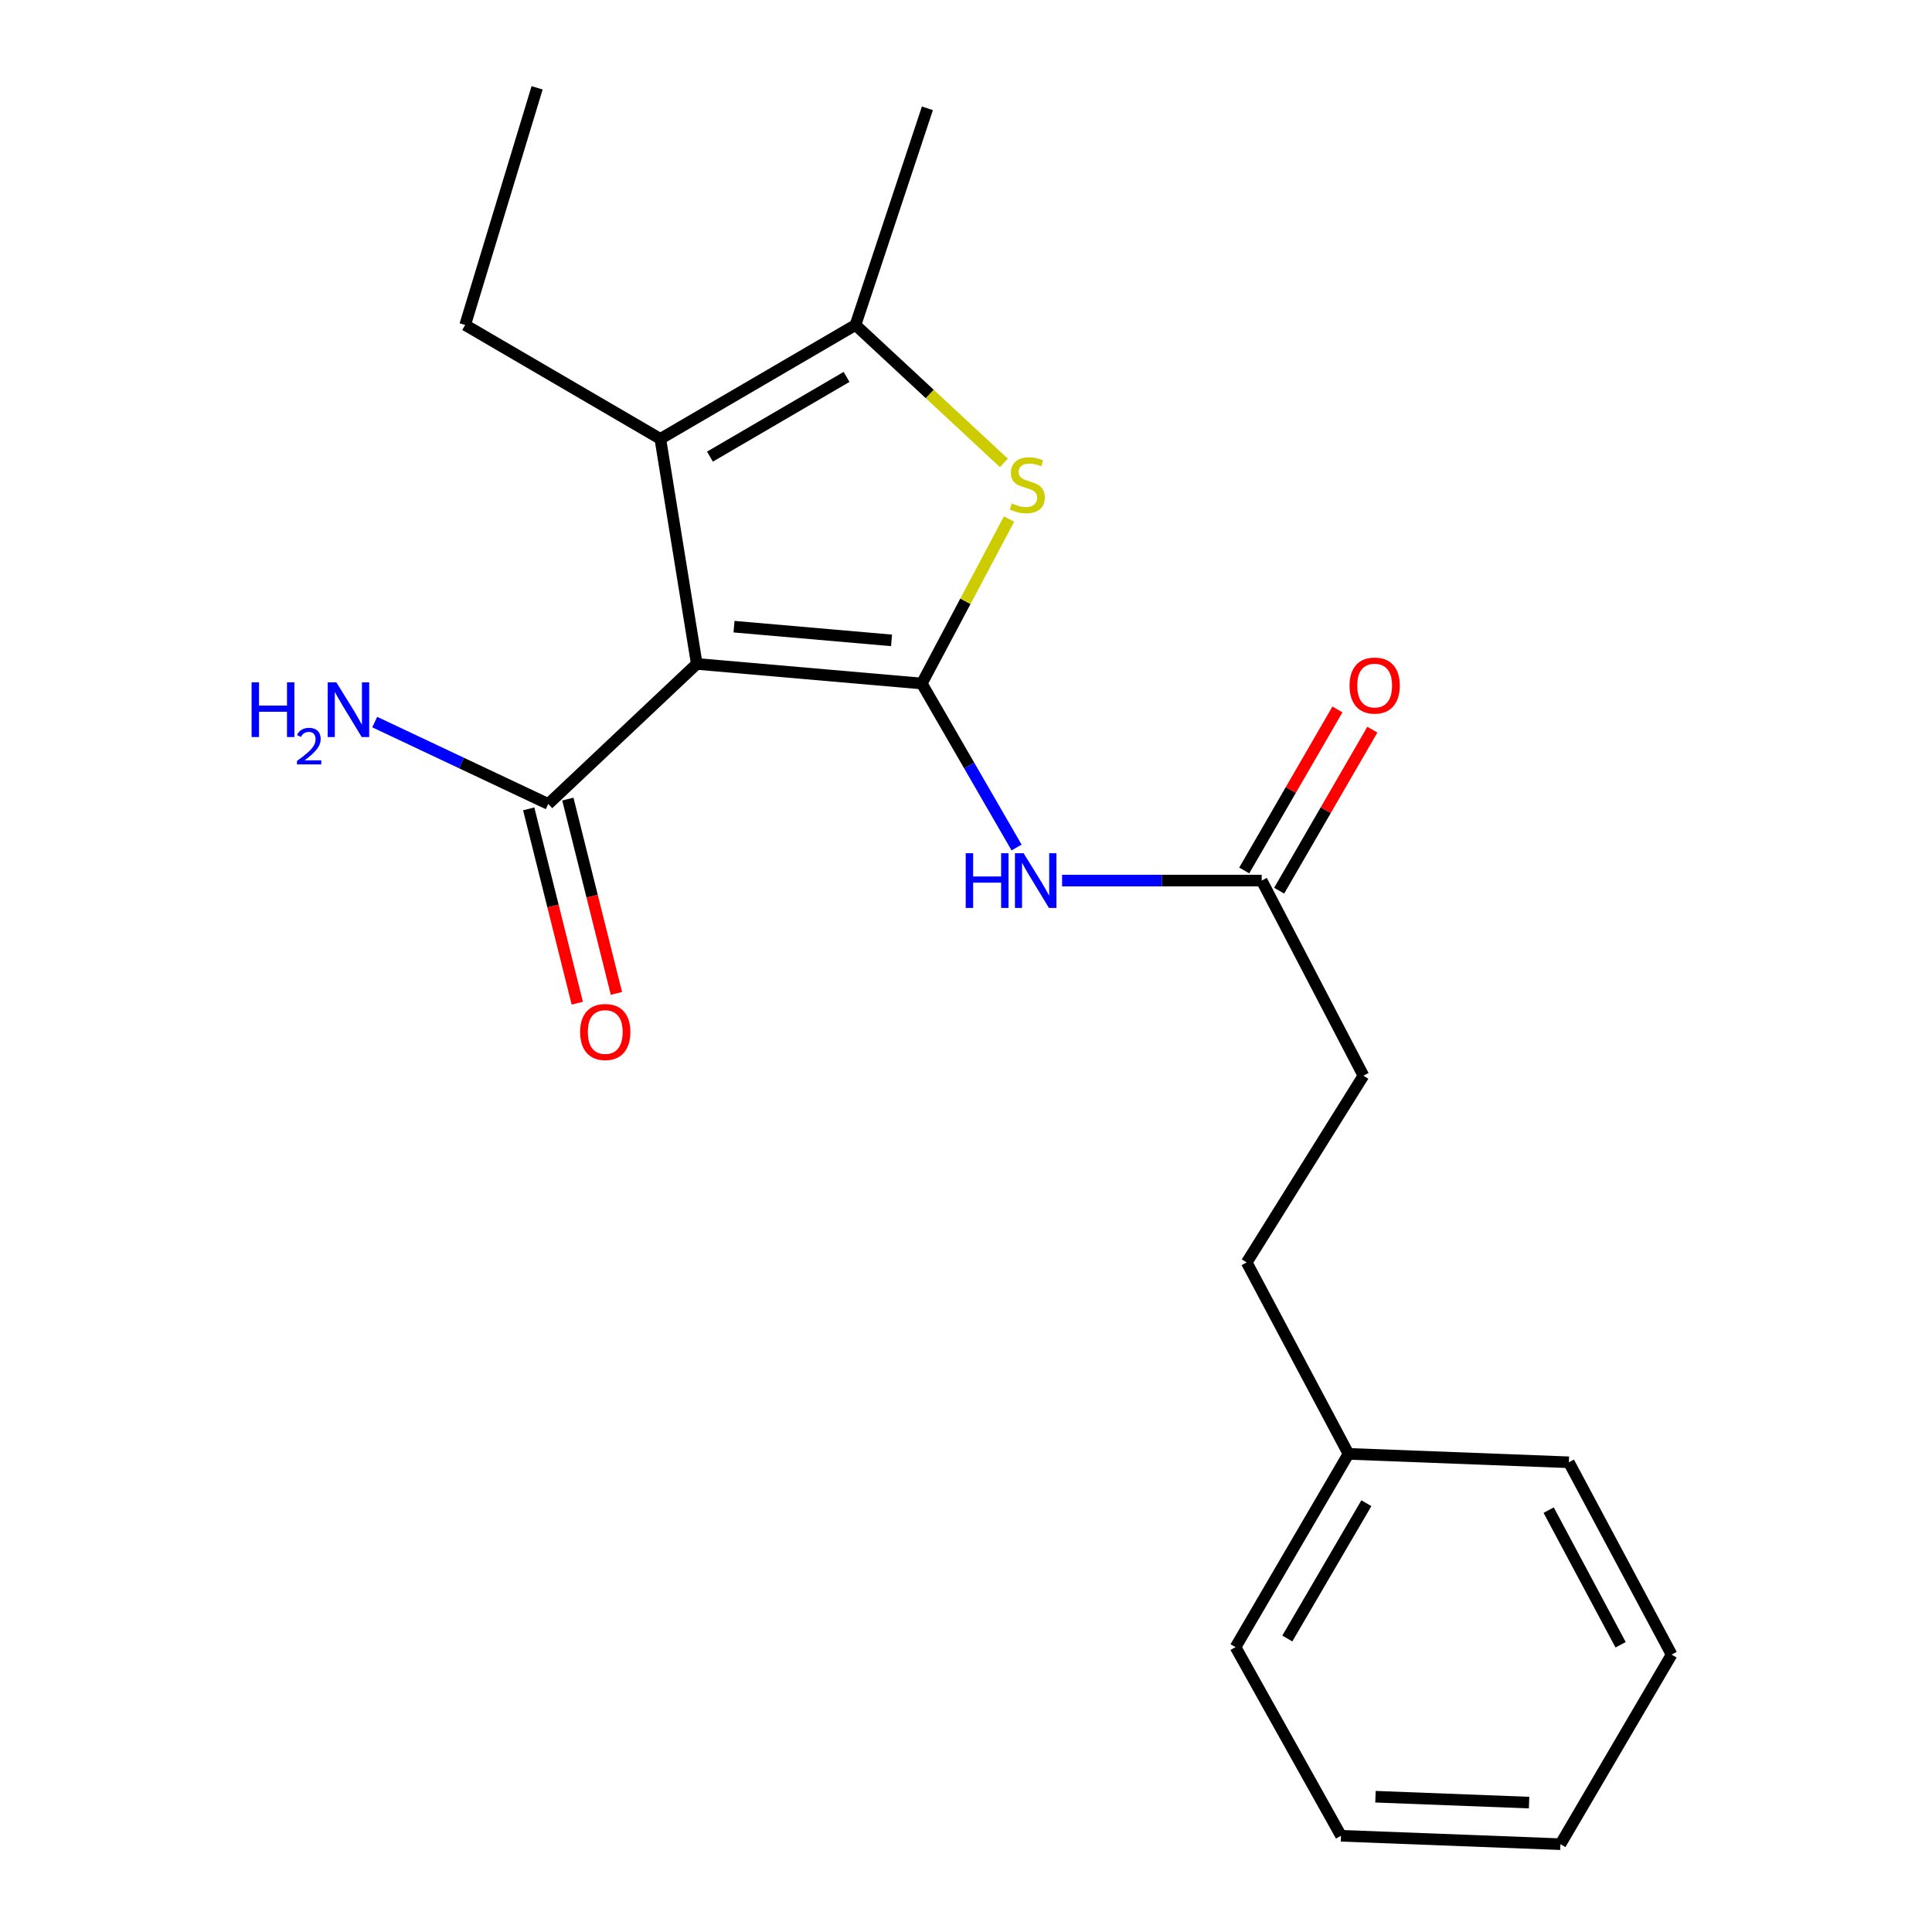<?xml version='1.0' encoding='iso-8859-1'?>
<svg version='1.1' baseProfile='full'
              xmlns='http://www.w3.org/2000/svg'
                      xmlns:rdkit='http://www.rdkit.org/xml'
                      xmlns:xlink='http://www.w3.org/1999/xlink'
                  xml:space='preserve'
width='1000px' height='1000px' viewBox='0 0 1000 1000'>
<!-- END OF HEADER -->
<rect style='opacity:1.0;fill:#FFFFFF;stroke:none' width='1000' height='1000' x='0' y='0'> </rect>
<path class='bond-0' d='M 477.121,353.787 L 360.645,343.647' style='fill:none;fill-rule:evenodd;stroke:#000000;stroke-width:6px;stroke-linecap:butt;stroke-linejoin:miter;stroke-opacity:1' />
<path class='bond-0' d='M 461.461,331.461 L 379.927,324.362' style='fill:none;fill-rule:evenodd;stroke:#000000;stroke-width:6px;stroke-linecap:butt;stroke-linejoin:miter;stroke-opacity:1' />
<path class='bond-1' d='M 477.121,353.787 L 499.702,311.216' style='fill:none;fill-rule:evenodd;stroke:#000000;stroke-width:6px;stroke-linecap:butt;stroke-linejoin:miter;stroke-opacity:1' />
<path class='bond-1' d='M 499.702,311.216 L 522.283,268.644' style='fill:none;fill-rule:evenodd;stroke:#CCCC00;stroke-width:6px;stroke-linecap:butt;stroke-linejoin:miter;stroke-opacity:1' />
<path class='bond-4' d='M 477.121,353.787 L 501.653,396.233' style='fill:none;fill-rule:evenodd;stroke:#000000;stroke-width:6px;stroke-linecap:butt;stroke-linejoin:miter;stroke-opacity:1' />
<path class='bond-4' d='M 501.653,396.233 L 526.186,438.678' style='fill:none;fill-rule:evenodd;stroke:#0000FF;stroke-width:6px;stroke-linecap:butt;stroke-linejoin:miter;stroke-opacity:1' />
<path class='bond-2' d='M 360.645,343.647 L 341.791,227.159' style='fill:none;fill-rule:evenodd;stroke:#000000;stroke-width:6px;stroke-linecap:butt;stroke-linejoin:miter;stroke-opacity:1' />
<path class='bond-5' d='M 360.645,343.647 L 283.791,416.138' style='fill:none;fill-rule:evenodd;stroke:#000000;stroke-width:6px;stroke-linecap:butt;stroke-linejoin:miter;stroke-opacity:1' />
<path class='bond-3' d='M 519.607,239.591 L 481.204,203.899' style='fill:none;fill-rule:evenodd;stroke:#CCCC00;stroke-width:6px;stroke-linecap:butt;stroke-linejoin:miter;stroke-opacity:1' />
<path class='bond-3' d='M 481.204,203.899 L 442.801,168.207' style='fill:none;fill-rule:evenodd;stroke:#000000;stroke-width:6px;stroke-linecap:butt;stroke-linejoin:miter;stroke-opacity:1' />
<path class='bond-11' d='M 341.791,227.159 L 240.769,168.207' style='fill:none;fill-rule:evenodd;stroke:#000000;stroke-width:6px;stroke-linecap:butt;stroke-linejoin:miter;stroke-opacity:1' />
<path class='bond-21' d='M 341.791,227.159 L 442.801,168.207' style='fill:none;fill-rule:evenodd;stroke:#000000;stroke-width:6px;stroke-linecap:butt;stroke-linejoin:miter;stroke-opacity:1' />
<path class='bond-21' d='M 367.469,236.353 L 438.176,195.087' style='fill:none;fill-rule:evenodd;stroke:#000000;stroke-width:6px;stroke-linecap:butt;stroke-linejoin:miter;stroke-opacity:1' />
<path class='bond-12' d='M 442.801,168.207 L 480.021,56.059' style='fill:none;fill-rule:evenodd;stroke:#000000;stroke-width:6px;stroke-linecap:butt;stroke-linejoin:miter;stroke-opacity:1' />
<path class='bond-6' d='M 549.737,455.783 L 601.392,455.783' style='fill:none;fill-rule:evenodd;stroke:#0000FF;stroke-width:6px;stroke-linecap:butt;stroke-linejoin:miter;stroke-opacity:1' />
<path class='bond-6' d='M 601.392,455.783 L 653.047,455.783' style='fill:none;fill-rule:evenodd;stroke:#000000;stroke-width:6px;stroke-linecap:butt;stroke-linejoin:miter;stroke-opacity:1' />
<path class='bond-7' d='M 273.66,418.671 L 286.231,468.96' style='fill:none;fill-rule:evenodd;stroke:#000000;stroke-width:6px;stroke-linecap:butt;stroke-linejoin:miter;stroke-opacity:1' />
<path class='bond-7' d='M 286.231,468.96 L 298.803,519.249' style='fill:none;fill-rule:evenodd;stroke:#FF0000;stroke-width:6px;stroke-linecap:butt;stroke-linejoin:miter;stroke-opacity:1' />
<path class='bond-7' d='M 293.921,413.606 L 306.492,463.895' style='fill:none;fill-rule:evenodd;stroke:#000000;stroke-width:6px;stroke-linecap:butt;stroke-linejoin:miter;stroke-opacity:1' />
<path class='bond-7' d='M 306.492,463.895 L 319.063,514.185' style='fill:none;fill-rule:evenodd;stroke:#FF0000;stroke-width:6px;stroke-linecap:butt;stroke-linejoin:miter;stroke-opacity:1' />
<path class='bond-9' d='M 283.791,416.138 L 238.873,394.941' style='fill:none;fill-rule:evenodd;stroke:#000000;stroke-width:6px;stroke-linecap:butt;stroke-linejoin:miter;stroke-opacity:1' />
<path class='bond-9' d='M 238.873,394.941 L 193.955,373.745' style='fill:none;fill-rule:evenodd;stroke:#0000FF;stroke-width:6px;stroke-linecap:butt;stroke-linejoin:miter;stroke-opacity:1' />
<path class='bond-8' d='M 662.085,461.015 L 686.206,419.343' style='fill:none;fill-rule:evenodd;stroke:#000000;stroke-width:6px;stroke-linecap:butt;stroke-linejoin:miter;stroke-opacity:1' />
<path class='bond-8' d='M 686.206,419.343 L 710.328,377.671' style='fill:none;fill-rule:evenodd;stroke:#FF0000;stroke-width:6px;stroke-linecap:butt;stroke-linejoin:miter;stroke-opacity:1' />
<path class='bond-8' d='M 644.01,450.552 L 668.131,408.88' style='fill:none;fill-rule:evenodd;stroke:#000000;stroke-width:6px;stroke-linecap:butt;stroke-linejoin:miter;stroke-opacity:1' />
<path class='bond-8' d='M 668.131,408.88 L 692.253,367.209' style='fill:none;fill-rule:evenodd;stroke:#FF0000;stroke-width:6px;stroke-linecap:butt;stroke-linejoin:miter;stroke-opacity:1' />
<path class='bond-10' d='M 653.047,455.783 L 705.71,556.77' style='fill:none;fill-rule:evenodd;stroke:#000000;stroke-width:6px;stroke-linecap:butt;stroke-linejoin:miter;stroke-opacity:1' />
<path class='bond-13' d='M 705.71,556.77 L 645.297,653.441' style='fill:none;fill-rule:evenodd;stroke:#000000;stroke-width:6px;stroke-linecap:butt;stroke-linejoin:miter;stroke-opacity:1' />
<path class='bond-17' d='M 240.769,168.207 L 278.001,45.455' style='fill:none;fill-rule:evenodd;stroke:#000000;stroke-width:6px;stroke-linecap:butt;stroke-linejoin:miter;stroke-opacity:1' />
<path class='bond-14' d='M 645.297,653.441 L 697.972,752.514' style='fill:none;fill-rule:evenodd;stroke:#000000;stroke-width:6px;stroke-linecap:butt;stroke-linejoin:miter;stroke-opacity:1' />
<path class='bond-15' d='M 697.972,752.514 L 639.507,852.561' style='fill:none;fill-rule:evenodd;stroke:#000000;stroke-width:6px;stroke-linecap:butt;stroke-linejoin:miter;stroke-opacity:1' />
<path class='bond-15' d='M 707.233,778.058 L 666.308,848.091' style='fill:none;fill-rule:evenodd;stroke:#000000;stroke-width:6px;stroke-linecap:butt;stroke-linejoin:miter;stroke-opacity:1' />
<path class='bond-16' d='M 697.972,752.514 L 812.034,756.876' style='fill:none;fill-rule:evenodd;stroke:#000000;stroke-width:6px;stroke-linecap:butt;stroke-linejoin:miter;stroke-opacity:1' />
<path class='bond-19' d='M 639.507,852.561 L 694.108,950.195' style='fill:none;fill-rule:evenodd;stroke:#000000;stroke-width:6px;stroke-linecap:butt;stroke-linejoin:miter;stroke-opacity:1' />
<path class='bond-18' d='M 812.034,756.876 L 865.22,856.424' style='fill:none;fill-rule:evenodd;stroke:#000000;stroke-width:6px;stroke-linecap:butt;stroke-linejoin:miter;stroke-opacity:1' />
<path class='bond-18' d='M 801.592,781.65 L 838.822,851.333' style='fill:none;fill-rule:evenodd;stroke:#000000;stroke-width:6px;stroke-linecap:butt;stroke-linejoin:miter;stroke-opacity:1' />
<path class='bond-20' d='M 865.22,856.424 L 807.683,954.545' style='fill:none;fill-rule:evenodd;stroke:#000000;stroke-width:6px;stroke-linecap:butt;stroke-linejoin:miter;stroke-opacity:1' />
<path class='bond-22' d='M 694.108,950.195 L 807.683,954.545' style='fill:none;fill-rule:evenodd;stroke:#000000;stroke-width:6px;stroke-linecap:butt;stroke-linejoin:miter;stroke-opacity:1' />
<path class='bond-22' d='M 711.944,929.978 L 791.447,933.024' style='fill:none;fill-rule:evenodd;stroke:#000000;stroke-width:6px;stroke-linecap:butt;stroke-linejoin:miter;stroke-opacity:1' />
<path  class='atom-2' d='M 523.721 260.571
Q 524.041 260.691, 525.361 261.251
Q 526.681 261.811, 528.121 262.171
Q 529.601 262.491, 531.041 262.491
Q 533.721 262.491, 535.281 261.211
Q 536.841 259.891, 536.841 257.611
Q 536.841 256.051, 536.041 255.091
Q 535.281 254.131, 534.081 253.611
Q 532.881 253.091, 530.881 252.491
Q 528.361 251.731, 526.841 251.011
Q 525.361 250.291, 524.281 248.771
Q 523.241 247.251, 523.241 244.691
Q 523.241 241.131, 525.641 238.931
Q 528.081 236.731, 532.881 236.731
Q 536.161 236.731, 539.881 238.291
L 538.961 241.371
Q 535.561 239.971, 533.001 239.971
Q 530.241 239.971, 528.721 241.131
Q 527.201 242.251, 527.241 244.211
Q 527.241 245.731, 528.001 246.651
Q 528.801 247.571, 529.921 248.091
Q 531.081 248.611, 533.001 249.211
Q 535.561 250.011, 537.081 250.811
Q 538.601 251.611, 539.681 253.251
Q 540.801 254.851, 540.801 257.611
Q 540.801 261.531, 538.161 263.651
Q 535.561 265.731, 531.201 265.731
Q 528.681 265.731, 526.761 265.171
Q 524.881 264.651, 522.641 263.731
L 523.721 260.571
' fill='#CCCC00'/>
<path  class='atom-5' d='M 499.852 441.623
L 503.692 441.623
L 503.692 453.663
L 518.172 453.663
L 518.172 441.623
L 522.012 441.623
L 522.012 469.943
L 518.172 469.943
L 518.172 456.863
L 503.692 456.863
L 503.692 469.943
L 499.852 469.943
L 499.852 441.623
' fill='#0000FF'/>
<path  class='atom-5' d='M 529.812 441.623
L 539.092 456.623
Q 540.012 458.103, 541.492 460.783
Q 542.972 463.463, 543.052 463.623
L 543.052 441.623
L 546.812 441.623
L 546.812 469.943
L 542.932 469.943
L 532.972 453.543
Q 531.812 451.623, 530.572 449.423
Q 529.372 447.223, 529.012 446.543
L 529.012 469.943
L 525.332 469.943
L 525.332 441.623
L 529.812 441.623
' fill='#0000FF'/>
<path  class='atom-8' d='M 300.272 534.156
Q 300.272 527.356, 303.632 523.556
Q 306.992 519.756, 313.272 519.756
Q 319.552 519.756, 322.912 523.556
Q 326.272 527.356, 326.272 534.156
Q 326.272 541.036, 322.872 544.956
Q 319.472 548.836, 313.272 548.836
Q 307.032 548.836, 303.632 544.956
Q 300.272 541.076, 300.272 534.156
M 313.272 545.636
Q 317.592 545.636, 319.912 542.756
Q 322.272 539.836, 322.272 534.156
Q 322.272 528.596, 319.912 525.796
Q 317.592 522.956, 313.272 522.956
Q 308.952 522.956, 306.592 525.756
Q 304.272 528.556, 304.272 534.156
Q 304.272 539.876, 306.592 542.756
Q 308.952 545.636, 313.272 545.636
' fill='#FF0000'/>
<path  class='atom-9' d='M 698.523 354.842
Q 698.523 348.042, 701.883 344.242
Q 705.243 340.442, 711.523 340.442
Q 717.803 340.442, 721.163 344.242
Q 724.523 348.042, 724.523 354.842
Q 724.523 361.722, 721.123 365.642
Q 717.723 369.522, 711.523 369.522
Q 705.283 369.522, 701.883 365.642
Q 698.523 361.762, 698.523 354.842
M 711.523 366.322
Q 715.843 366.322, 718.163 363.442
Q 720.523 360.522, 720.523 354.842
Q 720.523 349.282, 718.163 346.482
Q 715.843 343.642, 711.523 343.642
Q 707.203 343.642, 704.843 346.442
Q 702.523 349.242, 702.523 354.842
Q 702.523 360.562, 704.843 363.442
Q 707.203 366.322, 711.523 366.322
' fill='#FF0000'/>
<path  class='atom-10' d='M 130.223 353.167
L 134.063 353.167
L 134.063 365.207
L 148.543 365.207
L 148.543 353.167
L 152.383 353.167
L 152.383 381.487
L 148.543 381.487
L 148.543 368.407
L 134.063 368.407
L 134.063 381.487
L 130.223 381.487
L 130.223 353.167
' fill='#0000FF'/>
<path  class='atom-10' d='M 153.756 380.493
Q 154.442 378.725, 156.079 377.748
Q 157.716 376.745, 159.986 376.745
Q 162.811 376.745, 164.395 378.276
Q 165.979 379.807, 165.979 382.526
Q 165.979 385.298, 163.92 387.885
Q 161.887 390.473, 157.663 393.535
L 166.296 393.535
L 166.296 395.647
L 153.703 395.647
L 153.703 393.878
Q 157.188 391.397, 159.247 389.549
Q 161.333 387.701, 162.336 386.037
Q 163.339 384.374, 163.339 382.658
Q 163.339 380.863, 162.441 379.86
Q 161.544 378.857, 159.986 378.857
Q 158.481 378.857, 157.478 379.464
Q 156.475 380.071, 155.762 381.417
L 153.756 380.493
' fill='#0000FF'/>
<path  class='atom-10' d='M 174.096 353.167
L 183.376 368.167
Q 184.296 369.647, 185.776 372.327
Q 187.256 375.007, 187.336 375.167
L 187.336 353.167
L 191.096 353.167
L 191.096 381.487
L 187.216 381.487
L 177.256 365.087
Q 176.096 363.167, 174.856 360.967
Q 173.656 358.767, 173.296 358.087
L 173.296 381.487
L 169.616 381.487
L 169.616 353.167
L 174.096 353.167
' fill='#0000FF'/>
</svg>
